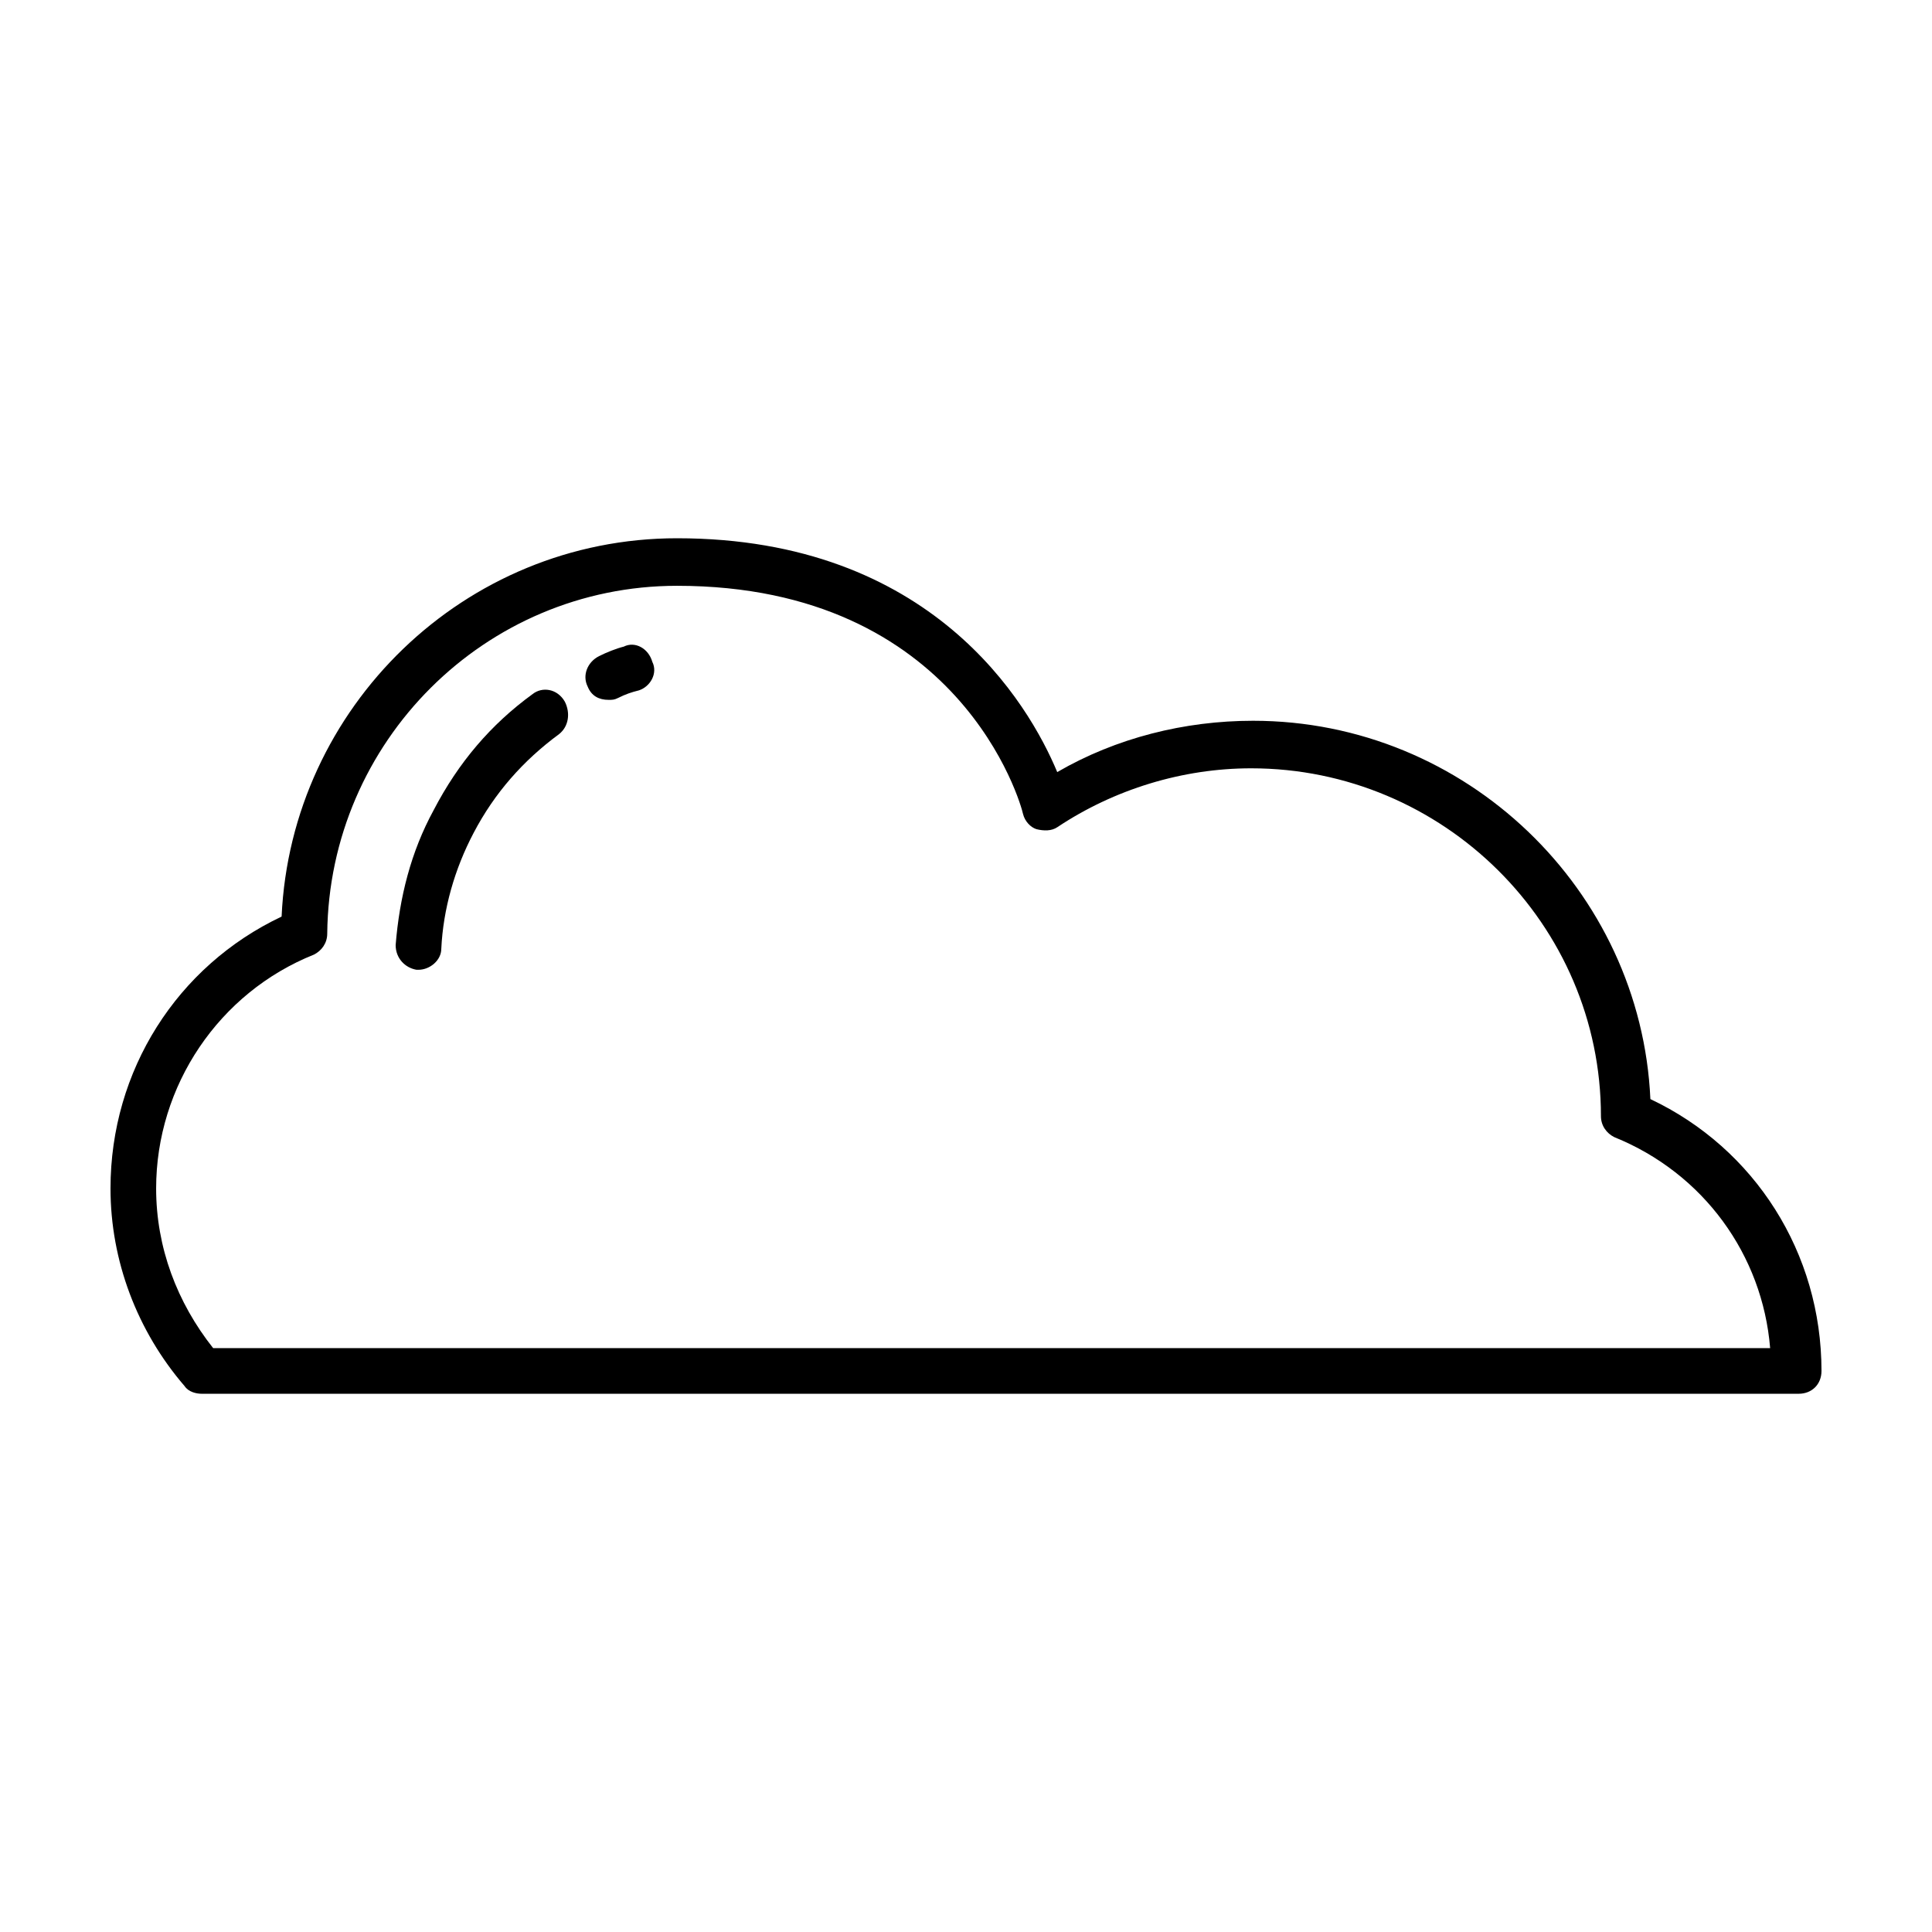 <?xml version="1.0" encoding="UTF-8"?>
<!-- The Best Svg Icon site in the world: iconSvg.co, Visit us! https://iconsvg.co -->
<svg fill="#000000" width="800px" height="800px" version="1.1" viewBox="144 144 512 512" xmlns="http://www.w3.org/2000/svg">
 <g>
  <path d="m581.37 435.27c-2.519-55.418-48.871-100.26-105.3-100.26-18.137 0-36.273 4.535-51.891 13.602-7.559-18.137-33.25-61.969-100.76-61.969-56.426 0-102.27 44.84-104.79 100.26-27.711 13.102-45.344 40.809-45.344 72.047 0 19.145 7.055 37.785 19.648 52.395 1.008 1.512 3.023 2.016 4.535 2.016h423.2c3.527 0 6.047-2.519 6.047-6.047-0.004-31.234-17.637-58.945-45.344-72.043zm-380.88 66c-9.574-12.09-15.113-26.703-15.113-42.32 0-27.207 16.625-51.891 41.816-61.969 2.016-1.008 3.527-3.023 3.527-5.543 0.504-50.883 41.816-92.195 92.699-92.195 75.066 0 91.191 57.938 91.691 60.457 0.504 2.016 2.016 3.527 3.527 4.031 2.016 0.504 4.031 0.504 5.543-0.504 15.113-10.078 33.25-15.617 51.387-15.617 50.883 0 92.699 41.312 92.699 92.195 0 2.519 1.512 4.535 3.527 5.543 23.68 9.574 39.297 31.234 41.312 55.922z"/>
  <path d="m309.31 315.36c-2.016 0.504-4.535 1.512-6.551 2.519-3.023 1.512-4.535 5.039-3.023 8.062 1.008 2.519 3.023 3.527 5.543 3.527 1.008 0 1.512 0 2.519-0.504 2.016-1.008 3.527-1.512 5.543-2.016 3.023-1.008 5.039-4.535 3.527-7.559-1.008-3.527-4.535-5.543-7.559-4.031z"/>
  <path d="m285.13 327.95c-11.082 8.062-19.648 18.137-26.199 30.73-6.047 11.082-9.07 23.176-10.078 35.77 0 3.527 2.519 6.047 5.543 6.551h0.504c3.023 0 6.047-2.519 6.047-5.543 0.504-10.578 3.527-21.16 8.566-30.73 5.543-10.578 13.098-19.145 22.672-26.199 2.519-2.016 3.023-5.543 1.512-8.566-2.016-3.523-6.047-4.027-8.566-2.012z"/>
 </g>
</svg>